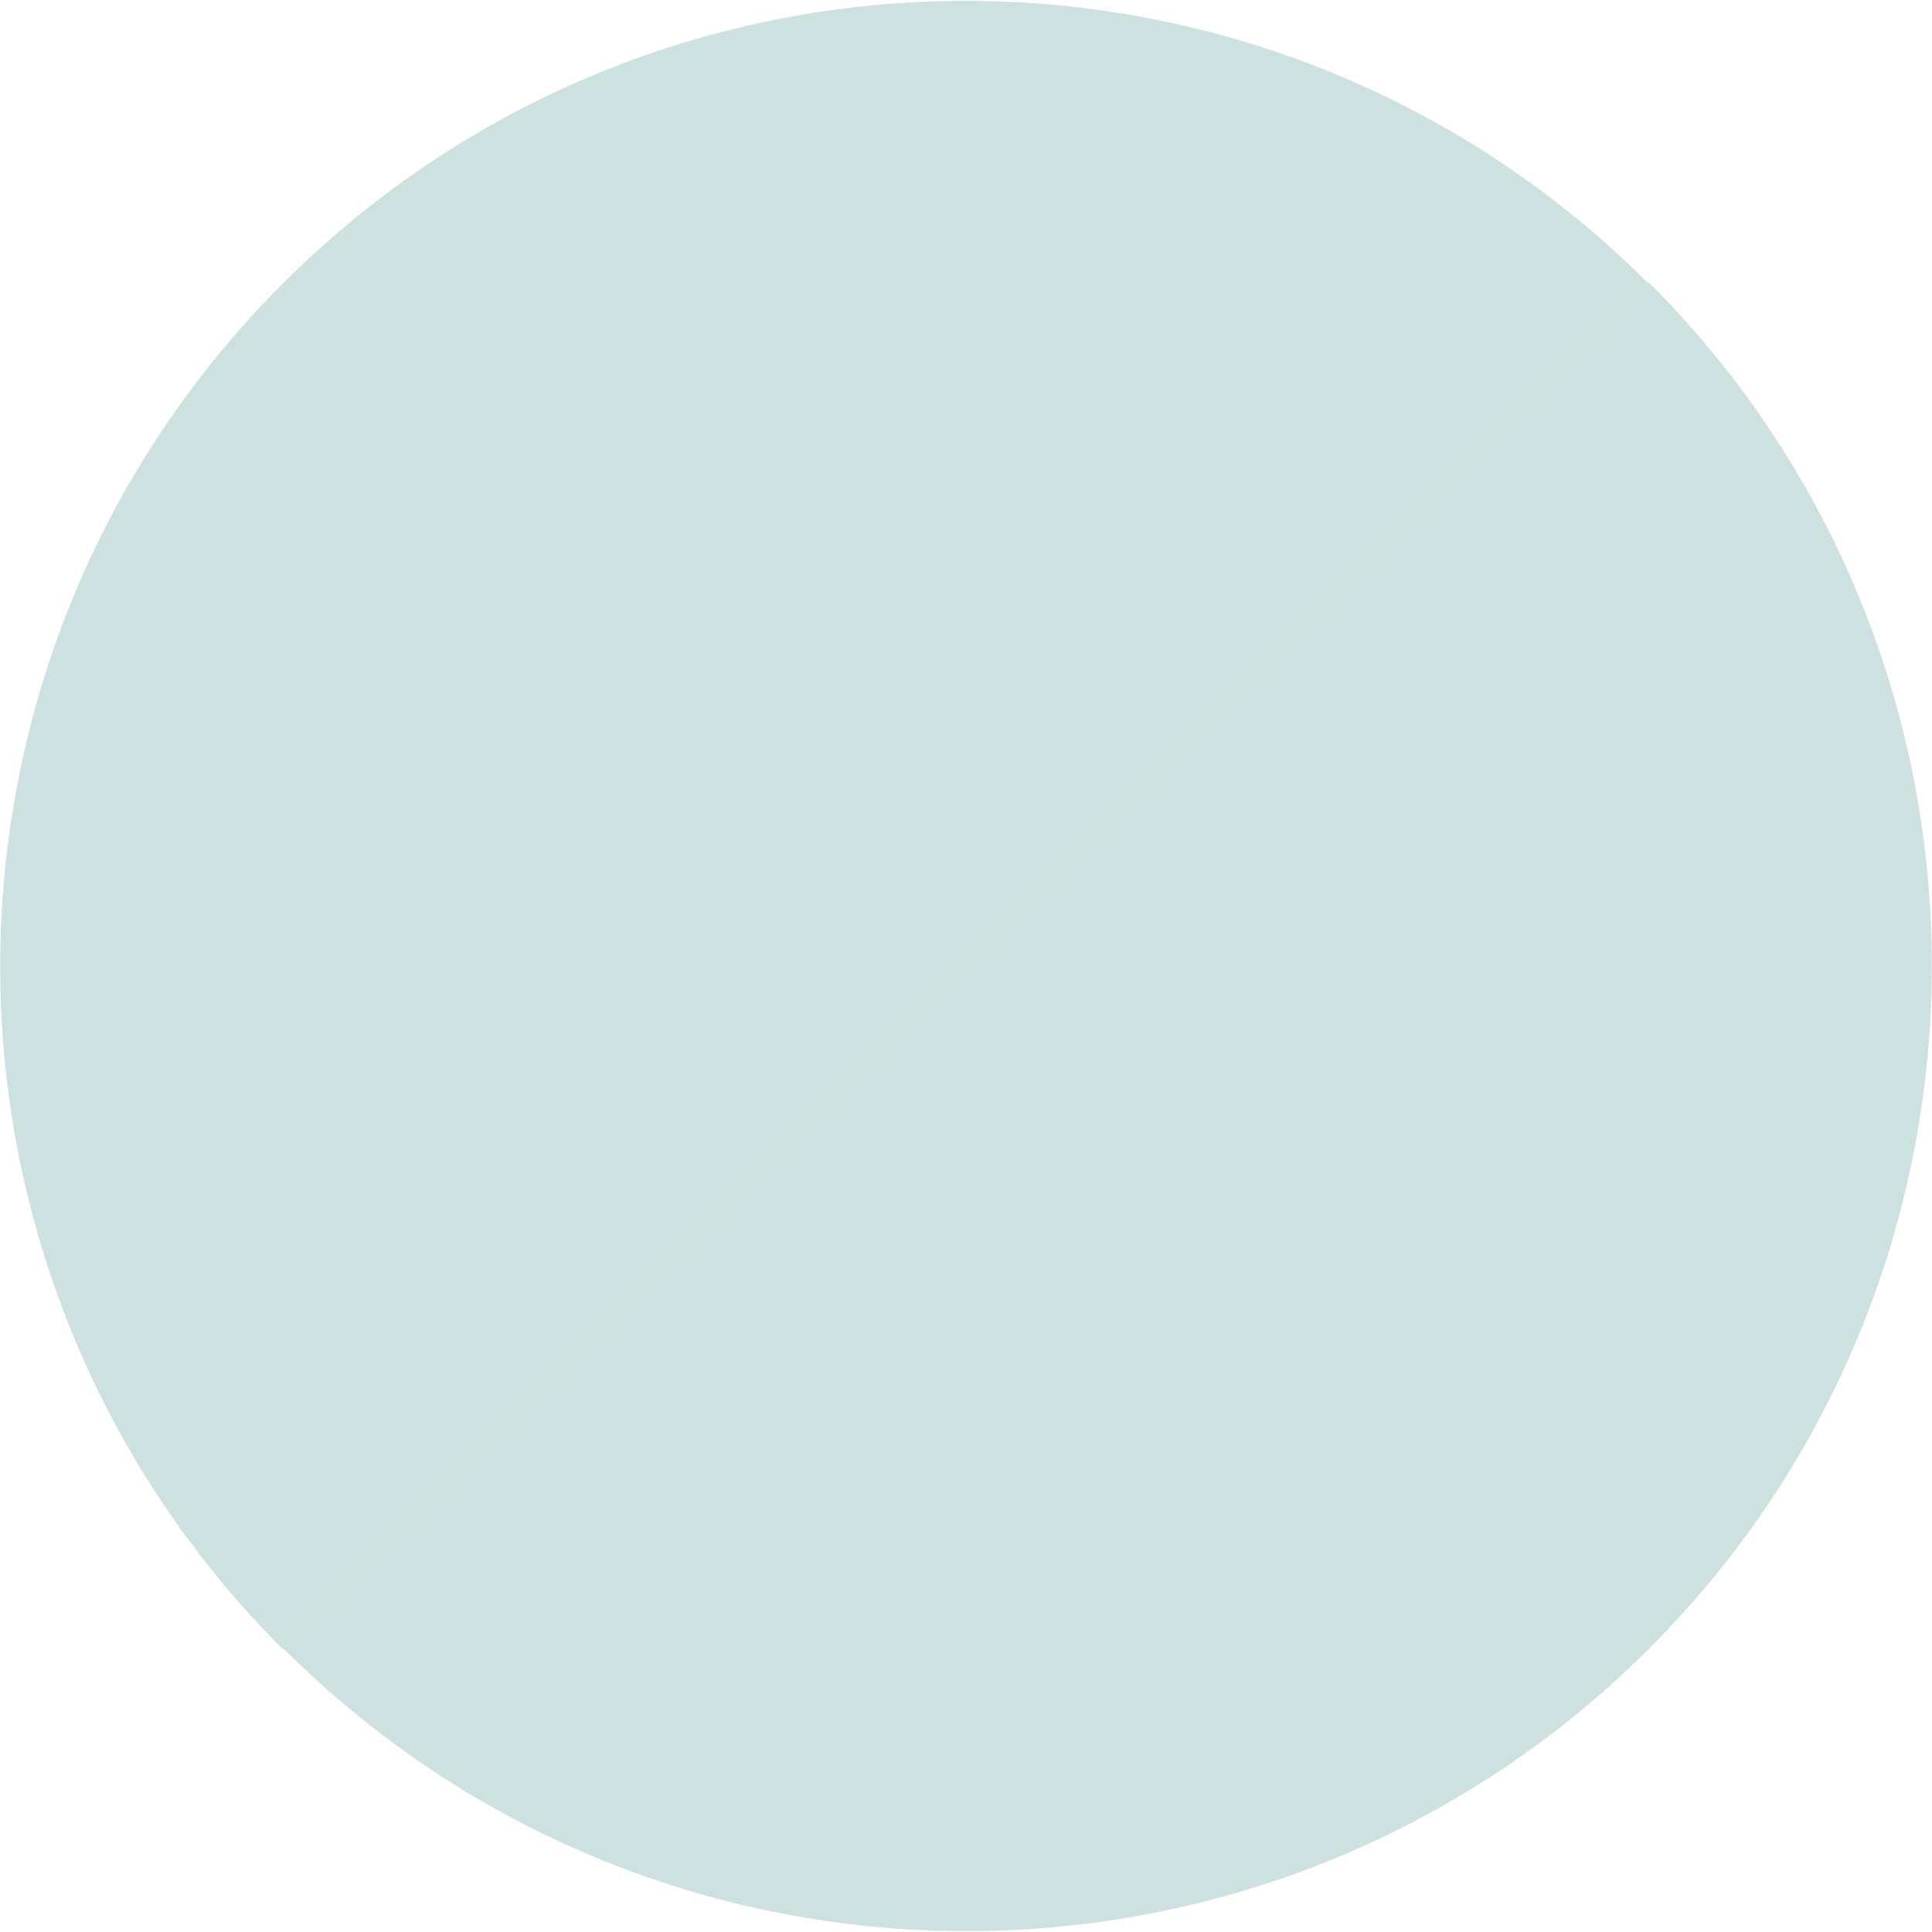 <?xml version="1.0" encoding="utf-8"?>
<!-- Generator: Adobe Illustrator 25.3.1, SVG Export Plug-In . SVG Version: 6.00 Build 0)  -->
<svg version="1.0" id="Ebene_1" xmlns="http://www.w3.org/2000/svg" xmlns:xlink="http://www.w3.org/1999/xlink" x="0px" y="0px"
	 viewBox="0 0 283.5 283.5" enable-background="new 0 0 283.5 283.5" xml:space="preserve">
<path fill="#cce1e0" d="M41.5,242c-55.3-55.3-55.3-145.1,0-200.4s145.1-55.3,200.4,0"/>
<path fill="#cce1e0" d="M242,41.5c55.3,55.3,55.3,145.1,0,200.4s-145.1,55.3-200.4,0"/>
</svg>

